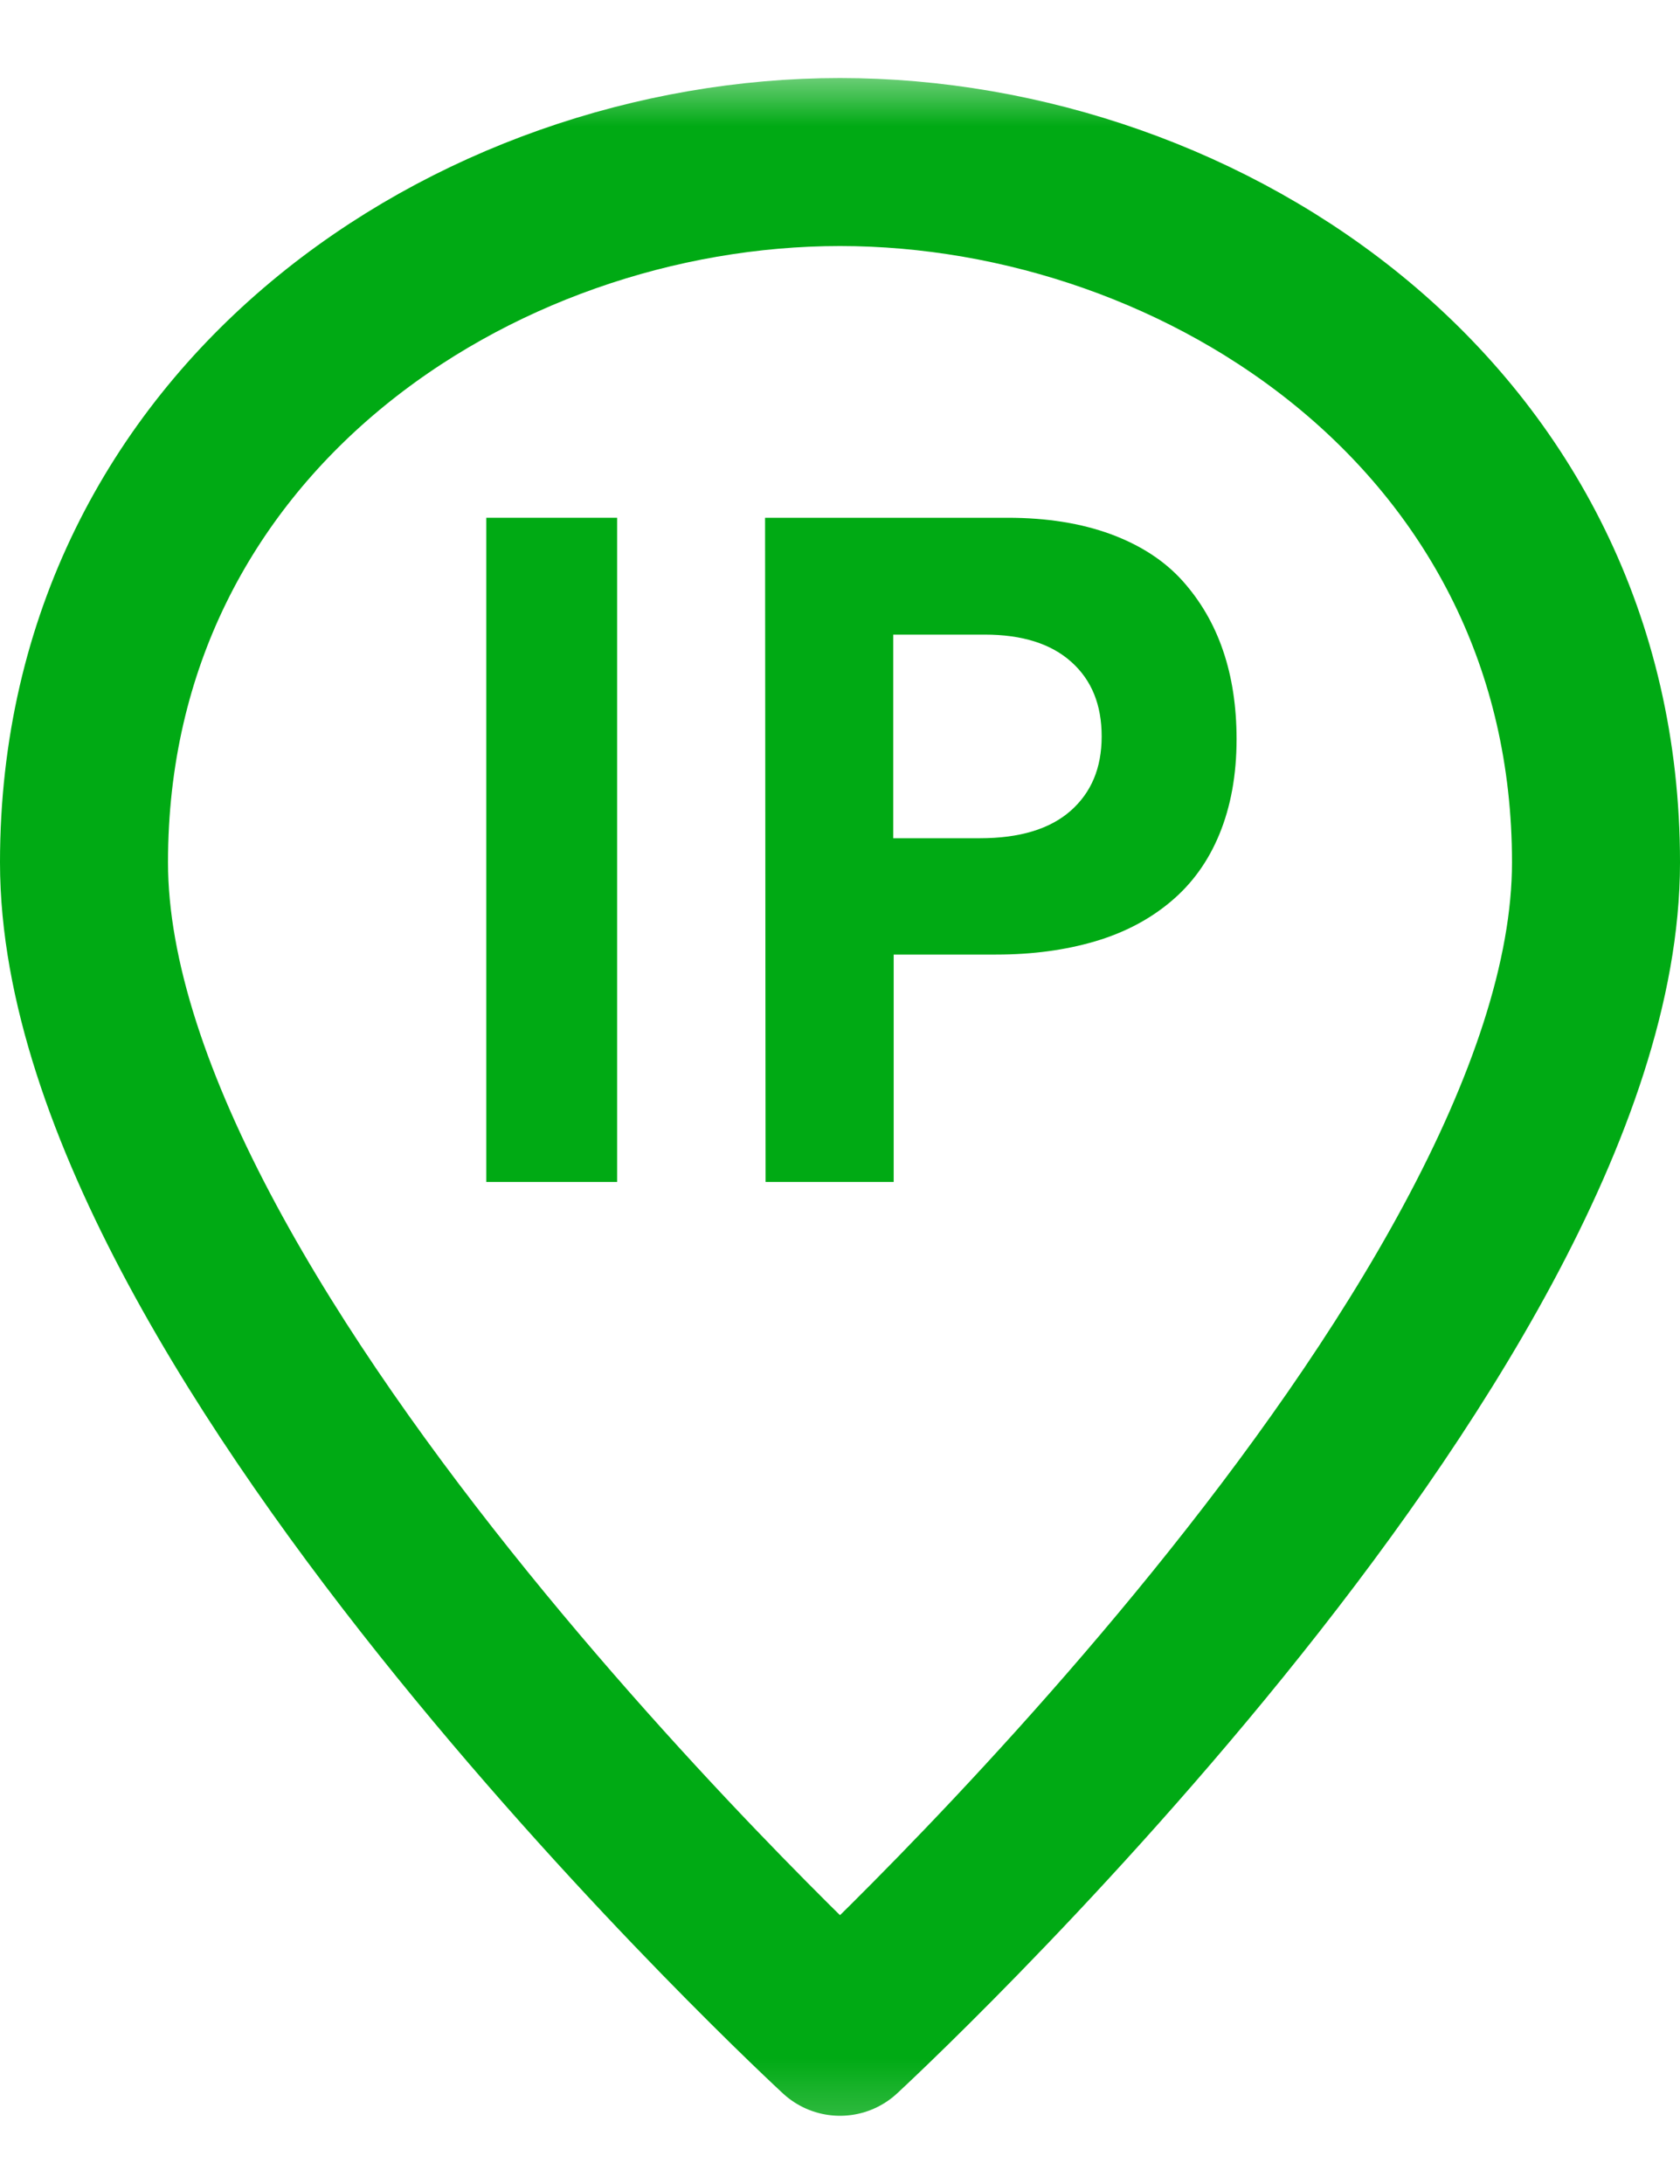 <?xml version="1.0" encoding="UTF-8"?>
<svg width="20px" height="26px" viewBox="0 0 20 26" version="1.1" xmlns="http://www.w3.org/2000/svg" xmlns:xlink="http://www.w3.org/1999/xlink">
    <!-- Generator: Sketch 58 (84663) - https://sketch.com -->
    <title>statinis-ip</title>
    <desc>Created with Sketch.</desc>
    <defs>
        <rect id="path-1" x="0" y="0.729" width="24" height="25"></rect>
    </defs>
    <g id="Page-1" stroke="none" stroke-width="1" fill="none" fill-rule="evenodd">
        <g id="planu_ikonos" transform="translate(-577, -206)">
            <g id="statinis-ip" transform="translate(571, 181)">
                <g transform="translate(1, 23)">
                    <rect id="Container" fill="#FFFFFF" opacity="0" x="0" y="0" width="30" height="30"></rect>
                    <g id="plan-ip" stroke-width="1" transform="translate(3, 2)">
                        <g id="Clipped">
                            <mask id="mask-2" fill="white">
                                <use xlink:href="#path-1"></use>
                            </mask>
                            <g id="Rectangle"></g>
                            <g id="Group" mask="url(#mask-2)">
                                <g transform="translate(3, 1)">
                                    <path d="M0,9.267 C0,14.888 9,23.188 9,23.188 C9,23.188 18,14.888 18,9.267 C18,3.99 13.349,0.929 9,0.929 C4.651,0.929 0,3.99 0,9.267 Z" id="Path" stroke="#00AA14" stroke-width="2" fill="none" stroke-linecap="round" stroke-linejoin="round"></path>
                                    <polygon id="Path" stroke="none" fill="#00AA14" fill-rule="nonzero" points="4.789 13.071 6.347 13.071 6.347 5.164 4.789 5.164"></polygon>
                                    <path d="M8.114,13.071 L9.639,13.071 L9.639,10.364 L10.858,10.364 C11.293,10.364 11.685,10.31 12.035,10.207 C12.384,10.104 12.685,9.946 12.937,9.734 C13.19,9.522 13.383,9.256 13.517,8.93 C13.651,8.604 13.721,8.229 13.721,7.799 C13.721,7.414 13.668,7.06 13.56,6.745 C13.453,6.43 13.291,6.153 13.077,5.914 C12.862,5.675 12.577,5.49 12.223,5.359 C11.868,5.229 11.46,5.164 10.998,5.164 L8.108,5.164 L8.114,13.071 Z M9.634,8.979 L9.634,6.555 L10.724,6.555 C11.17,6.555 11.514,6.664 11.755,6.881 C11.997,7.098 12.115,7.392 12.115,7.767 C12.115,8.142 11.992,8.435 11.745,8.653 C11.498,8.87 11.138,8.979 10.665,8.979 L9.634,8.979 Z" id="Shape" stroke="none" fill="#00AA14" fill-rule="nonzero"></path>
                                </g>
                            </g>
                        </g>
                    </g>
                </g>
            </g>
        </g>
    </g>
</svg>